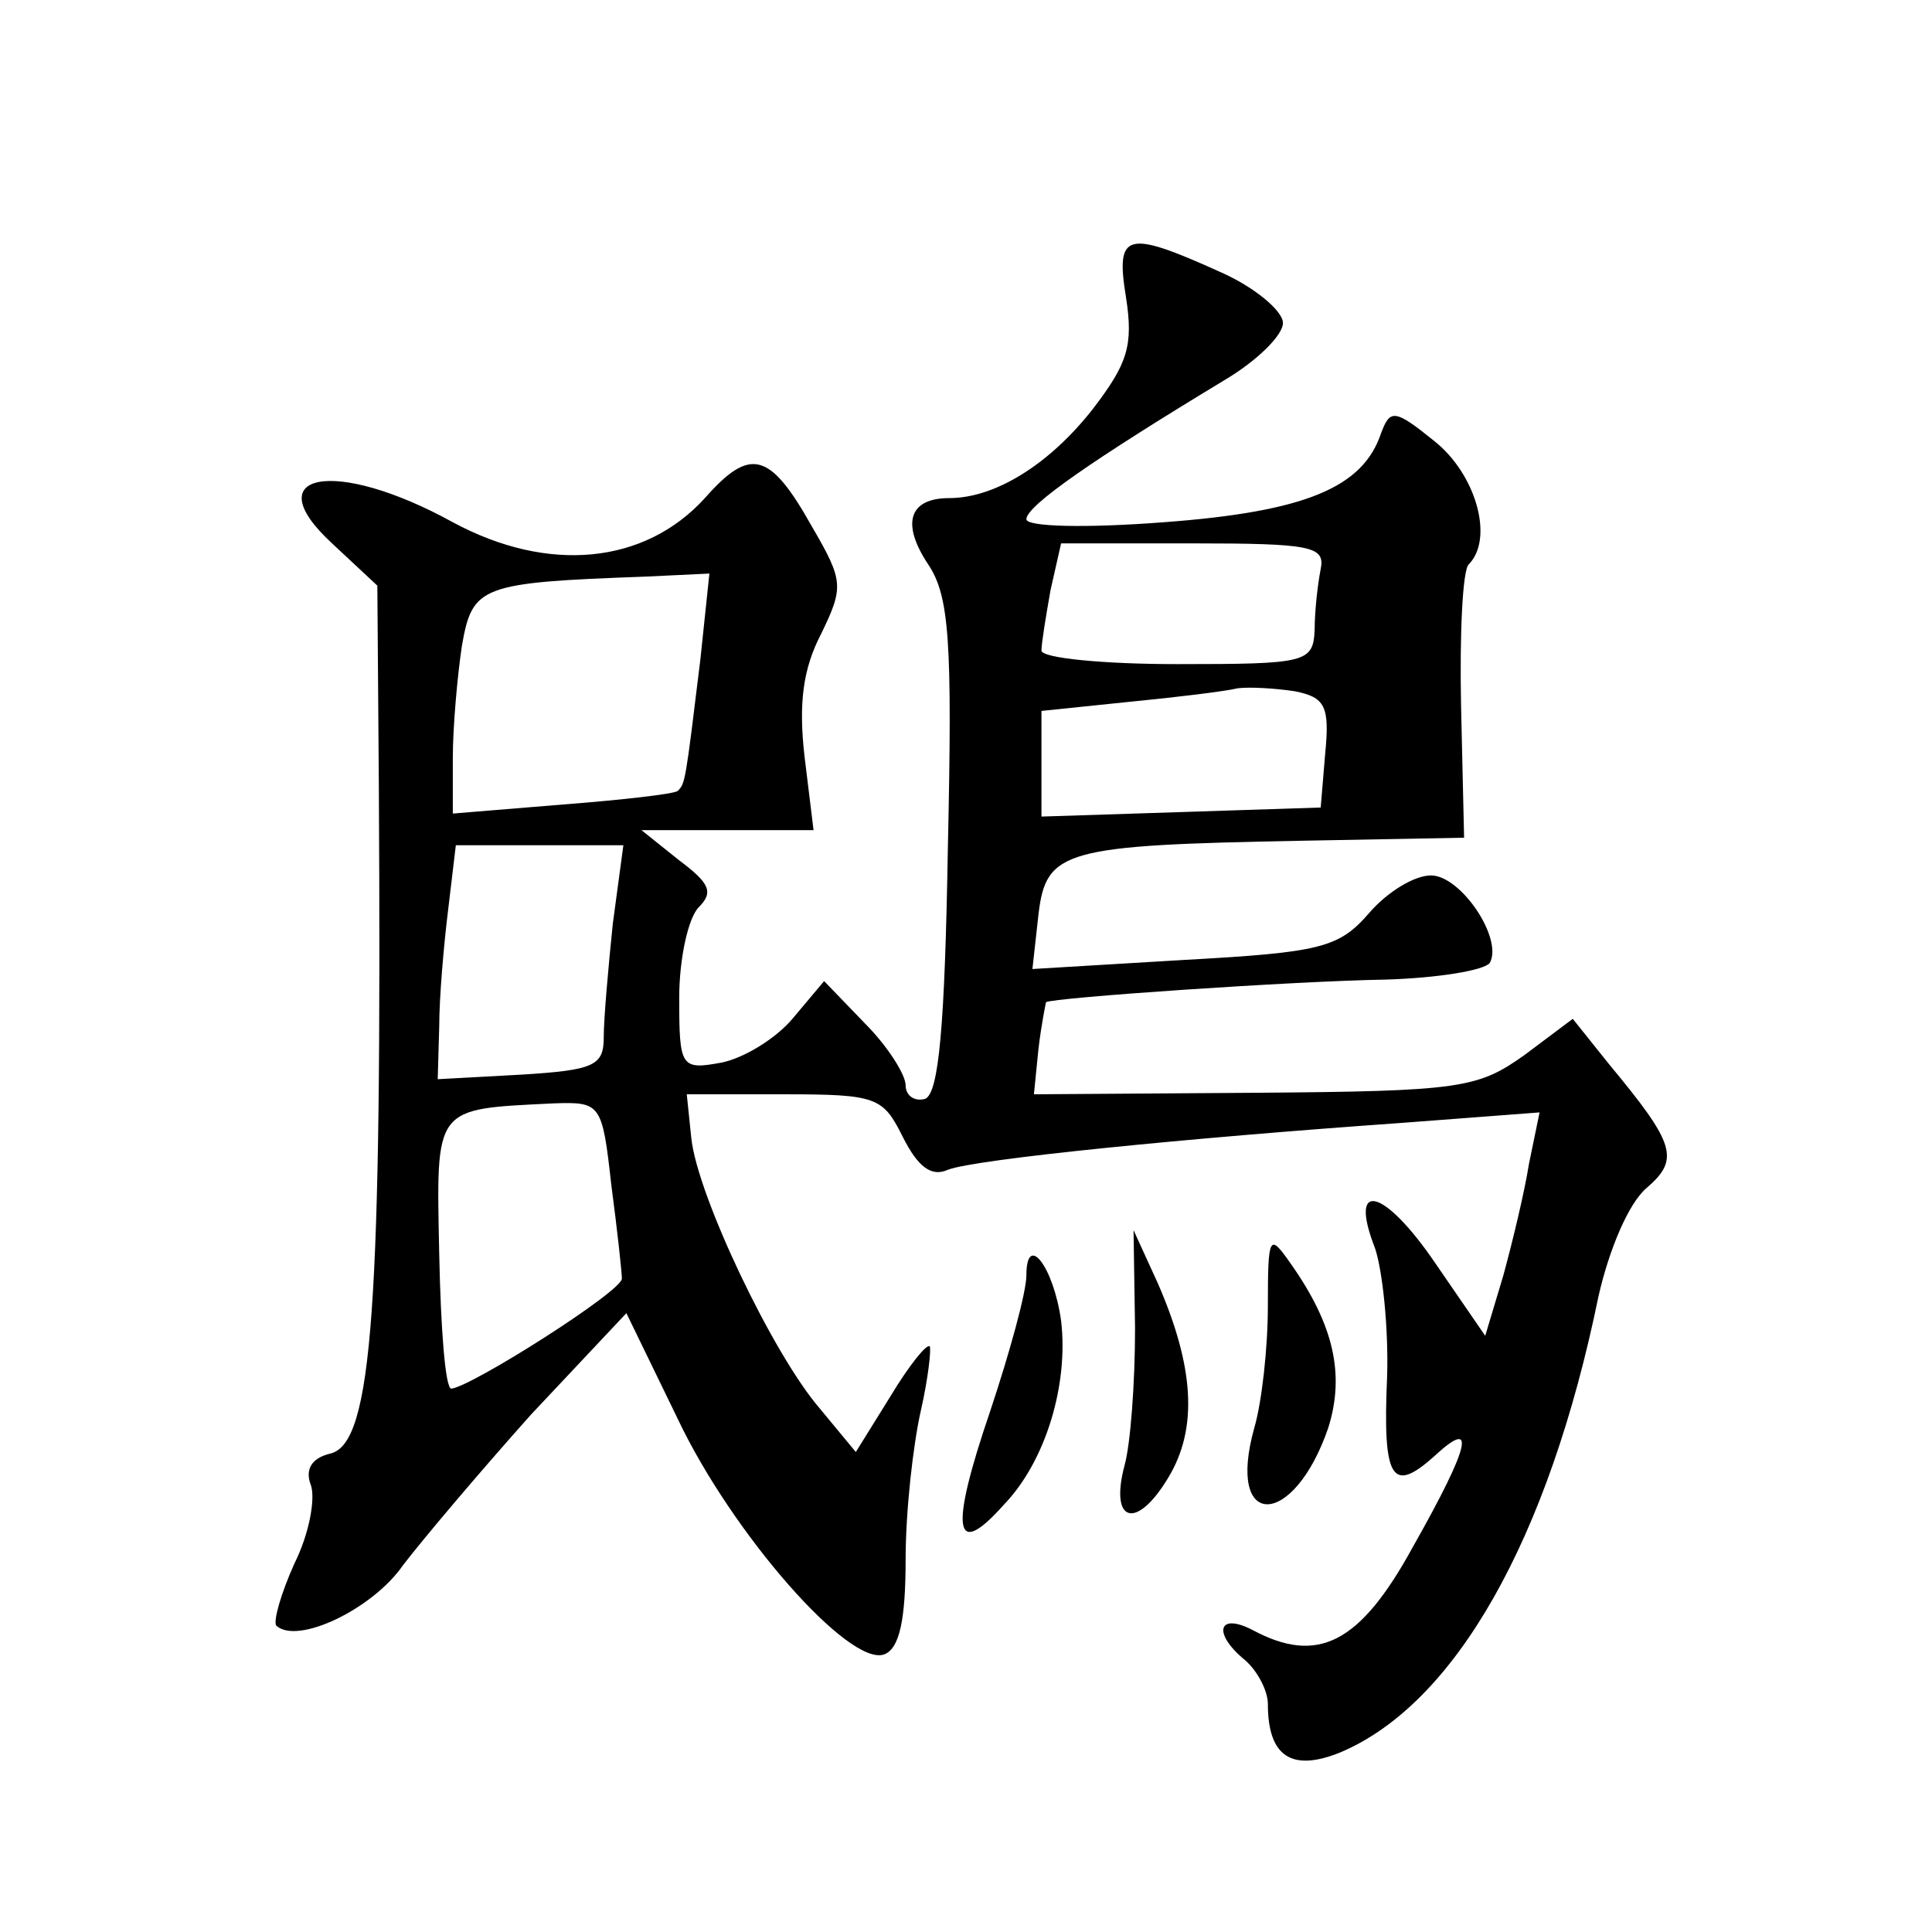 <?xml version="1.0" standalone="no"?>
<!DOCTYPE svg PUBLIC "-//W3C//DTD SVG 20010904//EN"
 "http://www.w3.org/TR/2001/REC-SVG-20010904/DTD/svg10.dtd">
<svg version="1.0" xmlns="http://www.w3.org/2000/svg"
 width="128pt" height="128pt" viewBox="0 0 128 128"
 preserveAspectRatio="xMidYMid meet">
<g transform="translate(0,128) scale(0.1,-0.1)"
fill="#0" stroke="none">
<path d="M746 1083 c5 -32 1 -44 -22 -74 -29 -37 -65 -59 -95 -59 -27 0 -32 -17
-14 -44 14 -21 16 -51 13 -187 -2 -119 -6 -163 -15 -167 -7 -2 -13 2 -13 9 0 7
-12 26 -27 41 l-27 28 -21 -25 c-11 -13 -32 -26 -47 -29 -27 -5 -28 -3 -28 43 0
26 6 53 13 60 10 10 7 16 -13 31 l-25 20 57 0 57 0 -6 49 c-4 35 -1 58 11 81 15
31 15 35 -6 71 -28 50 -41 53 -71 19 -40 -44 -104 -50 -167 -16 -78 43 -131 33
-80 -14 l30 -28 1 -134 c2 -343 -4 -434 -32 -441 -13 -3 -17 -11 -13 -21 3 -9 -1
-32 -11 -52 -9 -20 -14 -38 -12 -41 14 -13 64 11 84 40 13 17 51 62 85 100 l63
67 34 -70 c36 -76 114 -165 137 -156 10 4 14 23 14 63 0 32 5 76 10 98 5 22 7 41
6 43 -2 2 -14 -13 -26 -33 l-23 -37 -24 29 c-31 36 -81 141 -85 179 l-3 29 65 0
c61 0 65 -2 78 -28 10 -20 19 -27 30 -22 18 7 158 21 300 31 l92 7 -7 -34 c-3 -19
-11 -52 -17 -74 l-12 -40 -33 48 c-34 50 -58 56 -40 10 5 -15 9 -53 8 -85 -3 -68
3 -78 31 -53 28 26 25 9 -14 -60 -35 -64 -63 -78 -106 -55 -23 12 -27 -2 -5 -20
8 -7 15 -20 15 -29 0 -35 16 -45 48 -32 76 32 138 141 171 302 7 31 20 62 32 72
22 19 19 29 -25 82 l-24 30 -32 -24 c-31 -22 -42 -24 -179 -25 l-146 -1 3 30 c2
17 5 31 5 31 4 3 164 14 225 15 34 1 65 6 69 11 9 16 -19 58 -39 58 -11 0 -29 -11
-41 -25 -20 -23 -32 -26 -123 -31 l-100 -6 4 36 c5 43 17 46 175 49 l107 2 -2 87
c-1 48 1 90 5 94 17 17 5 60 -23 82 -26 21 -29 21 -35 5 -12 -36 -50 -52 -144 -59
-52 -4 -91 -3 -91 2 0 9 45 40 131 92 22 13 39 30 39 38 0 8 -19 24 -42 34 -62
28 -69 26 -62 -17z m129 -180 c-2 -10 -4 -28 -4 -40 -1 -22 -5 -23 -91 -23 -49
0 -90 4 -90 9 0 5 3 23 6 40 l7 31 87 0 c79 0 88 -2 85 -17z m-411 -60 c-10 -82
-10 -82 -15 -87 -2 -2 -37 -6 -76 -9 l-73 -6 0 37 c0 20 3 54 6 74 7 40 12 42 122
46 l42 2 -6 -57z m414 -62 l-3 -36 -92 -3 -93 -3 0 35 0 35 58 6 c31 3 64 7 72
9 8 1 25 0 38 -2 20 -4 23 -10 20 -41z m-472 -113 c-3 -29 -6 -63 -6 -75 0 -19
-6 -22 -55 -25 l-55 -3 1 35 c0 19 3 54 6 78 l5 42 56 0 55 0 -7 -52z m-1 -173
c4 -30 7 -58 7 -62 1 -8 -100 -72 -113 -73 -4 0 -7 40 -8 89 -2 99 -4 96 76 100
31 1 32 0 38 -54z M752 400 c0 -36 -3 -77 -7 -91 -10 -38 8 -43 29 -8 20 33 17
74 -7 129 l-16 35 1 -65z M840 415 c0 -28 -4 -64 -9 -81 -19 -68 26 -67 49 0 11
35 4 68 -25 109 -14 20 -15 19 -15 -28z M680 435 c0 -11 -11 -51 -24 -90 -27 -79
-24 -99 9 -62 28 29 43 80 38 122 -5 36 -23 59 -23 30z"/>
</g>
</svg>
